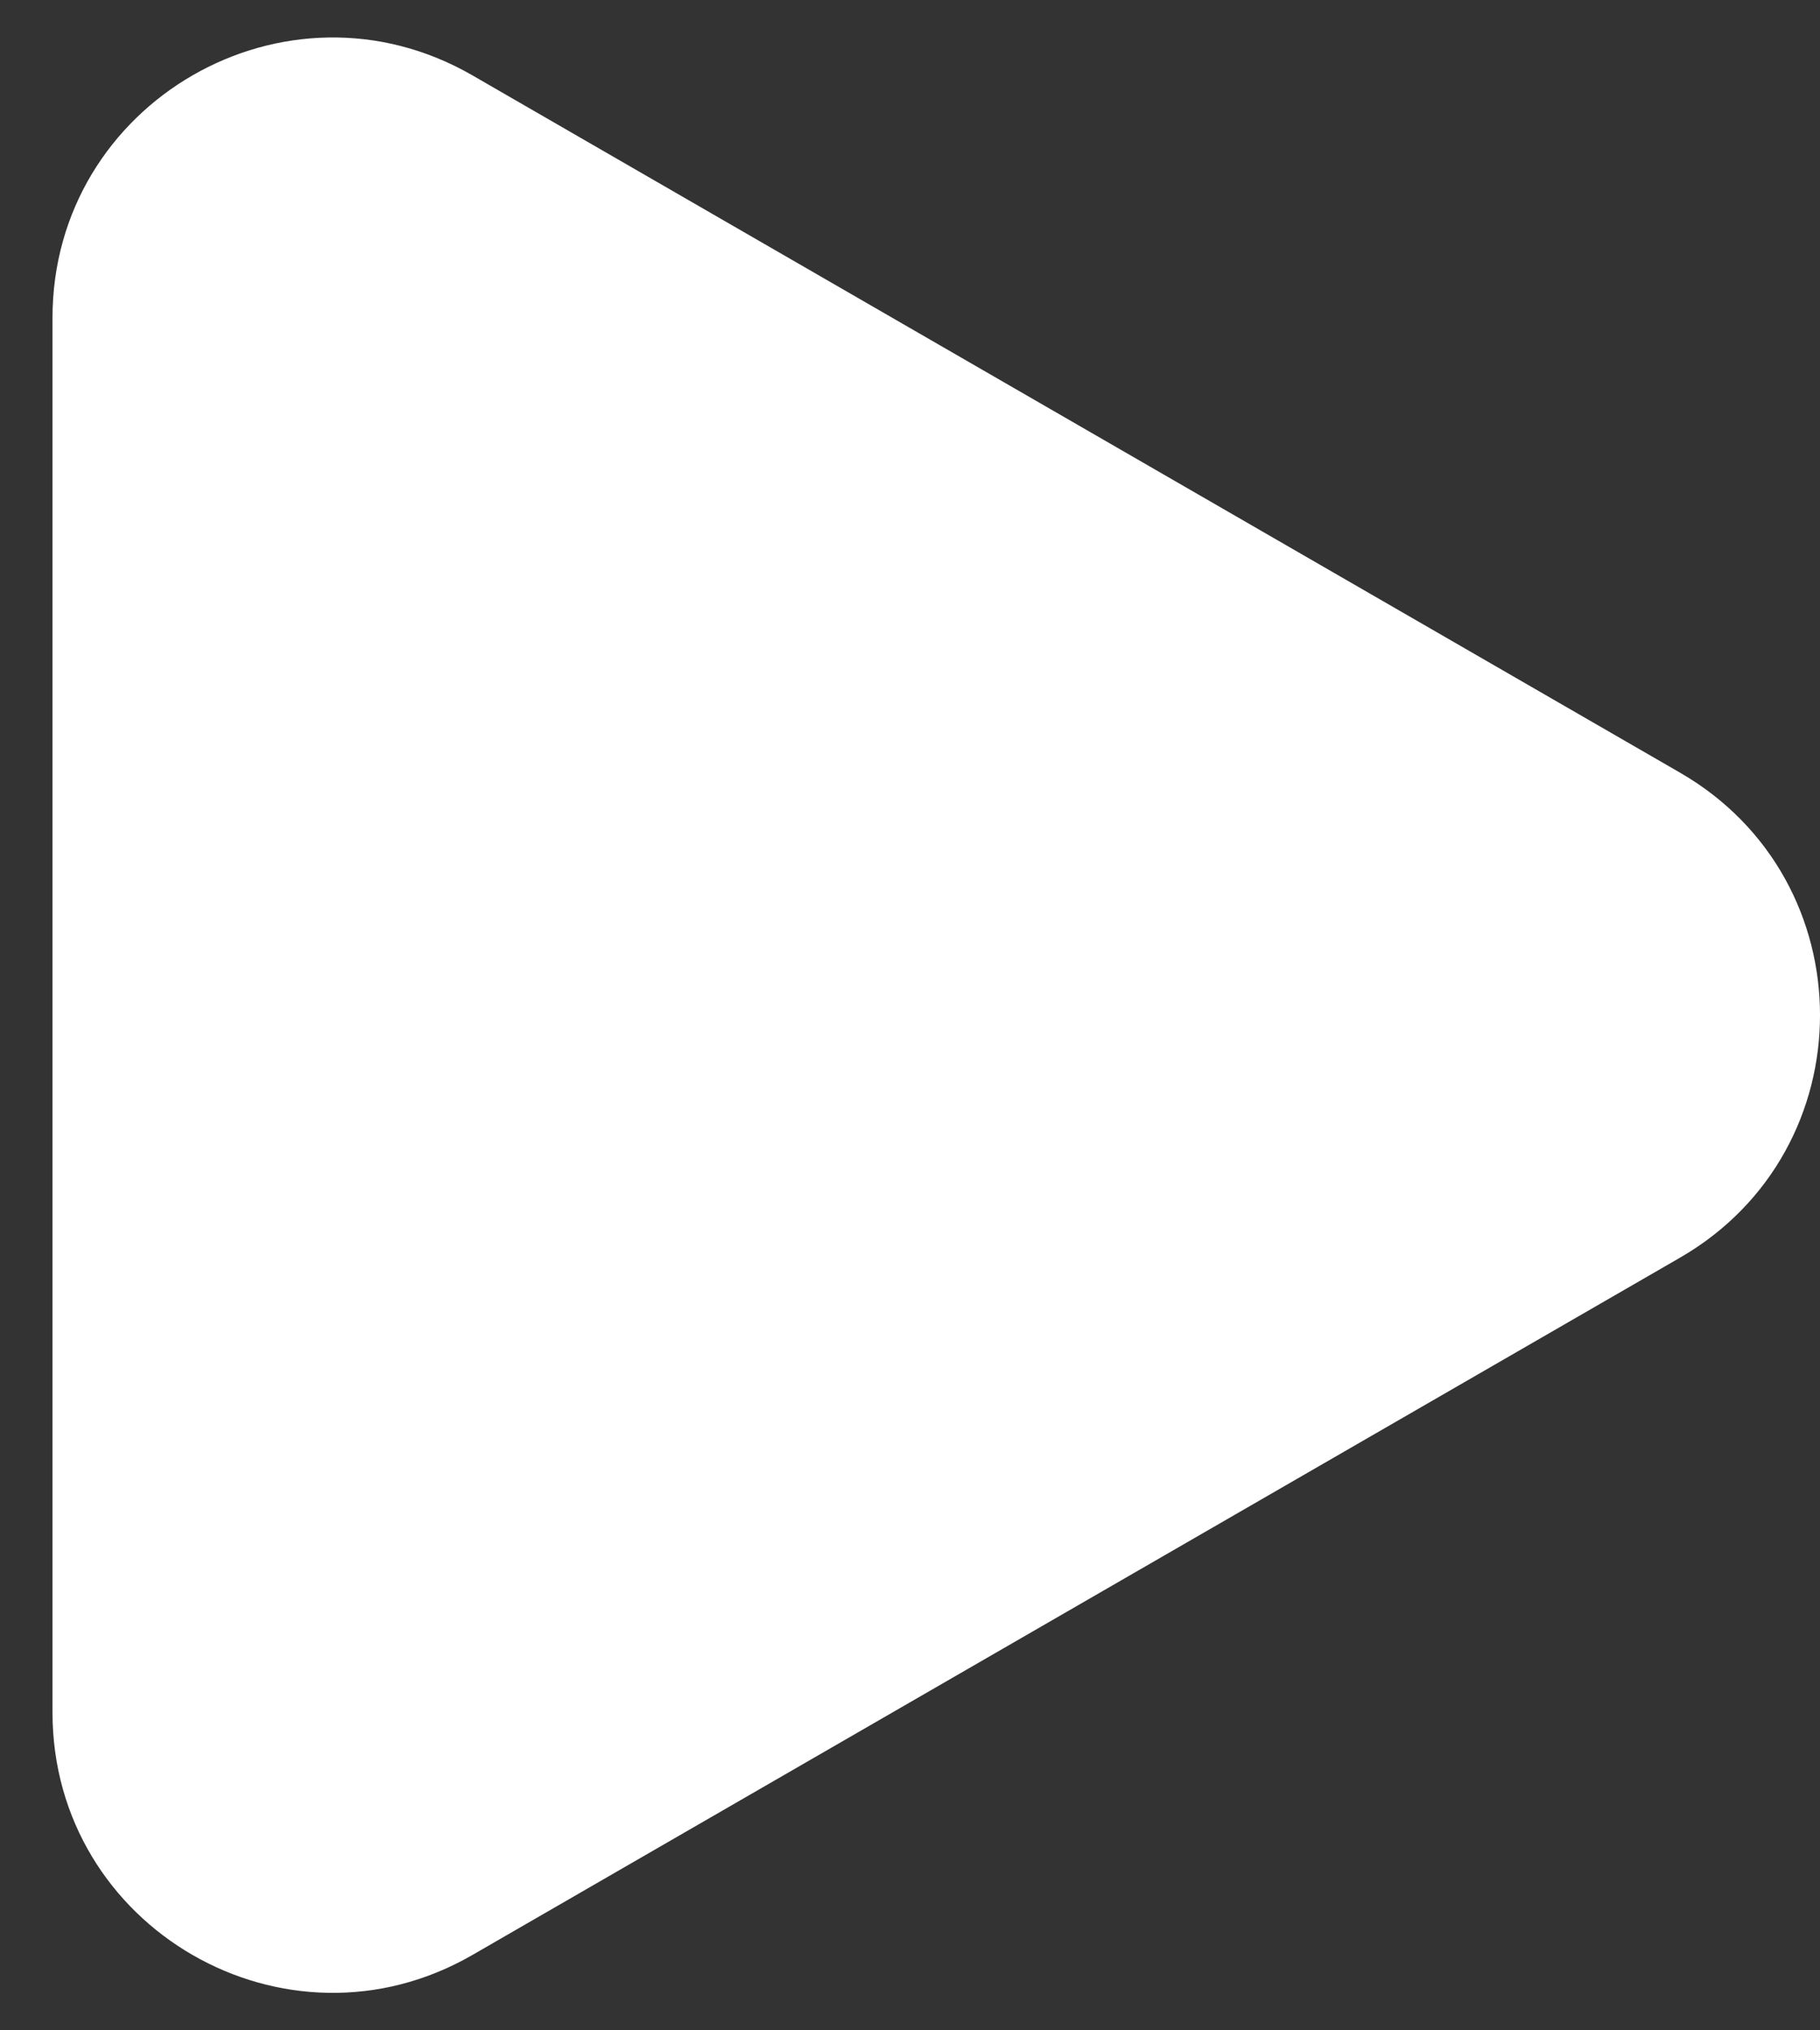 <svg width="26" height="29" viewBox="0 0 26 29" fill="none" xmlns="http://www.w3.org/2000/svg">
<rect x="0" y="0" width="26" height="29" fill="#333333" stroke="none"/>
<path d="M24 11.036C26.667 12.575 26.667 16.424 24 17.964L6.75 27.923C4.083 29.463 0.75 27.538 0.75 24.459L0.75 4.541C0.75 1.462 4.083 -0.463 6.75 1.077L24 11.036Z" fill="white"/>
</svg>
